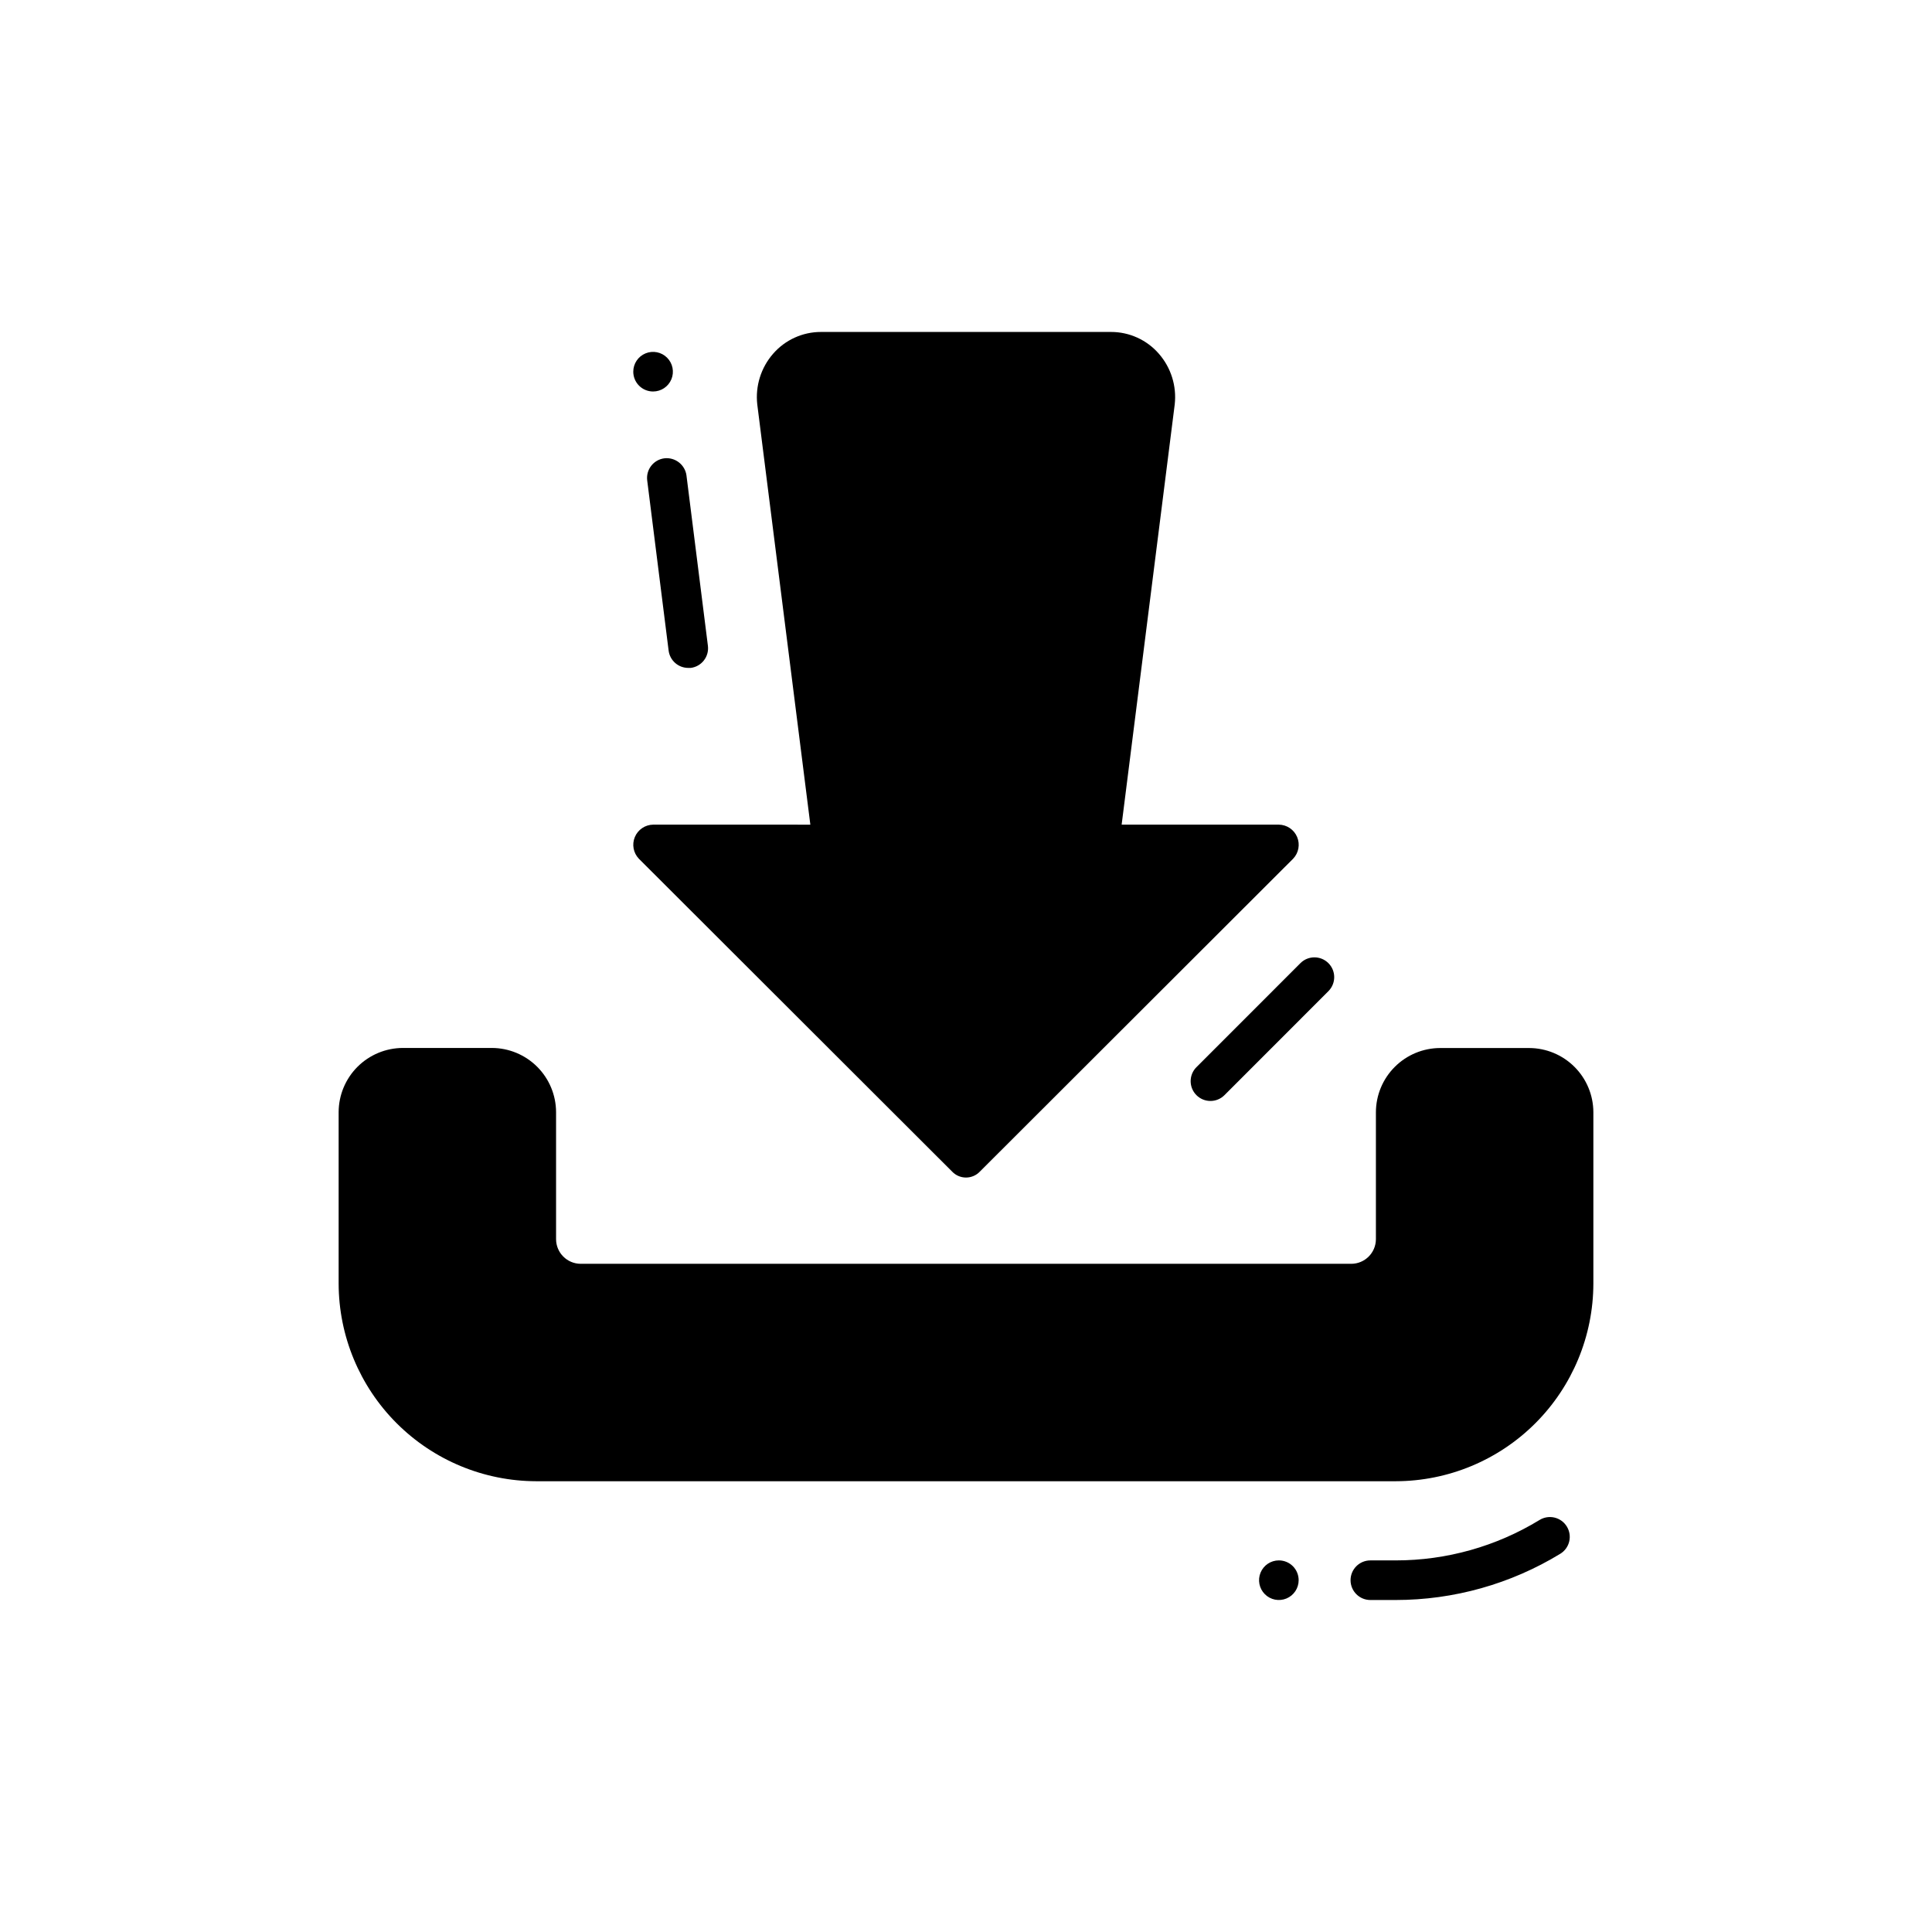 <?xml version="1.0" encoding="UTF-8"?>
<!-- Uploaded to: ICON Repo, www.svgrepo.com, Generator: ICON Repo Mixer Tools -->
<svg fill="#000000" width="800px" height="800px" version="1.1" viewBox="144 144 512 512" xmlns="http://www.w3.org/2000/svg">
 <path d="m559.23 548.55c0.727 1.188 0.953 2.617 0.625 3.969-0.324 1.355-1.18 2.523-2.367 3.25-13.137 8.012-28.227 12.25-43.613 12.25h-6.719 0.004c-2.898 0-5.25-2.352-5.25-5.25 0-2.898 2.352-5.246 5.25-5.246h6.719-0.004c13.457 0.008 26.652-3.703 38.133-10.719 1.188-0.727 2.617-0.953 3.973-0.625 1.355 0.328 2.523 1.18 3.25 2.371zm-242.16-300.8c2.125 0 4.039-1.277 4.852-3.238s0.363-4.219-1.141-5.723c-1.5-1.5-3.758-1.949-5.719-1.137-1.961 0.812-3.238 2.727-3.238 4.848 0 1.395 0.551 2.727 1.535 3.711 0.984 0.984 2.32 1.539 3.711 1.539zm165.84 309.77c-2.125 0-4.035 1.277-4.848 3.238-0.812 1.961-0.363 4.219 1.137 5.719 1.5 1.504 3.758 1.953 5.719 1.141 1.961-0.812 3.238-2.727 3.238-4.852 0-1.391-0.551-2.727-1.535-3.711s-2.32-1.535-3.711-1.535zm-167.4-286.25 5.68 45.133c0.328 2.625 2.551 4.594 5.195 4.598h0.672c2.875-0.363 4.91-2.992 4.543-5.867l-5.68-45.133h0.004c-0.395-2.856-2.996-4.871-5.859-4.543-2.856 0.359-4.887 2.953-4.555 5.812zm145.56 162.96c2.051 2.047 5.371 2.047 7.422 0l27.613-27.625v-0.004c1.988-2.059 1.961-5.332-0.062-7.356-2.023-2.023-5.297-2.051-7.356-0.062l-27.613 27.625h-0.004c-2.047 2.047-2.047 5.371 0 7.422zm-102.32-71.688-41.672-0.004c-2.117 0.039-4.019 1.324-4.836 3.281-0.82 1.957-0.402 4.211 1.059 5.746l83.023 82.918c0.957 1.008 2.285 1.578 3.676 1.578 1.387 0 2.715-0.57 3.672-1.578l83.023-82.918c1.465-1.535 1.879-3.789 1.059-5.746-0.816-1.957-2.715-3.242-4.836-3.281h-41.672l14.066-111.36v0.004c0.547-4.871-0.977-9.746-4.199-13.438-3.195-3.676-7.828-5.781-12.699-5.773h-76.832c-4.871-0.008-9.504 2.098-12.699 5.773-3.223 3.691-4.746 8.566-4.199 13.438zm190.5 59.199-23.617-0.004c-4.504 0.016-8.82 1.812-12.004 5-3.188 3.184-4.984 7.5-5 12.004v33.672c-0.02 3.586-2.922 6.488-6.508 6.508h-204.25c-3.586-0.02-6.488-2.922-6.508-6.508v-33.691c-0.016-4.508-1.812-8.82-4.996-12.008-3.188-3.184-7.5-4.981-12.008-4.996h-23.613c-4.504 0.016-8.82 1.812-12.008 4.996-3.184 3.188-4.981 7.5-4.996 12.008v45.449-0.004c0.027 13.883 5.555 27.188 15.371 37.004 9.816 9.816 23.121 15.344 37.004 15.371h227.77-0.004c13.883-0.027 27.191-5.555 37.004-15.371 9.816-9.816 15.344-23.121 15.371-37.004v-45.449 0.004c-0.02-4.504-1.82-8.812-5.004-11.992-3.184-3.18-7.496-4.977-11.996-4.992z"/>
</svg>